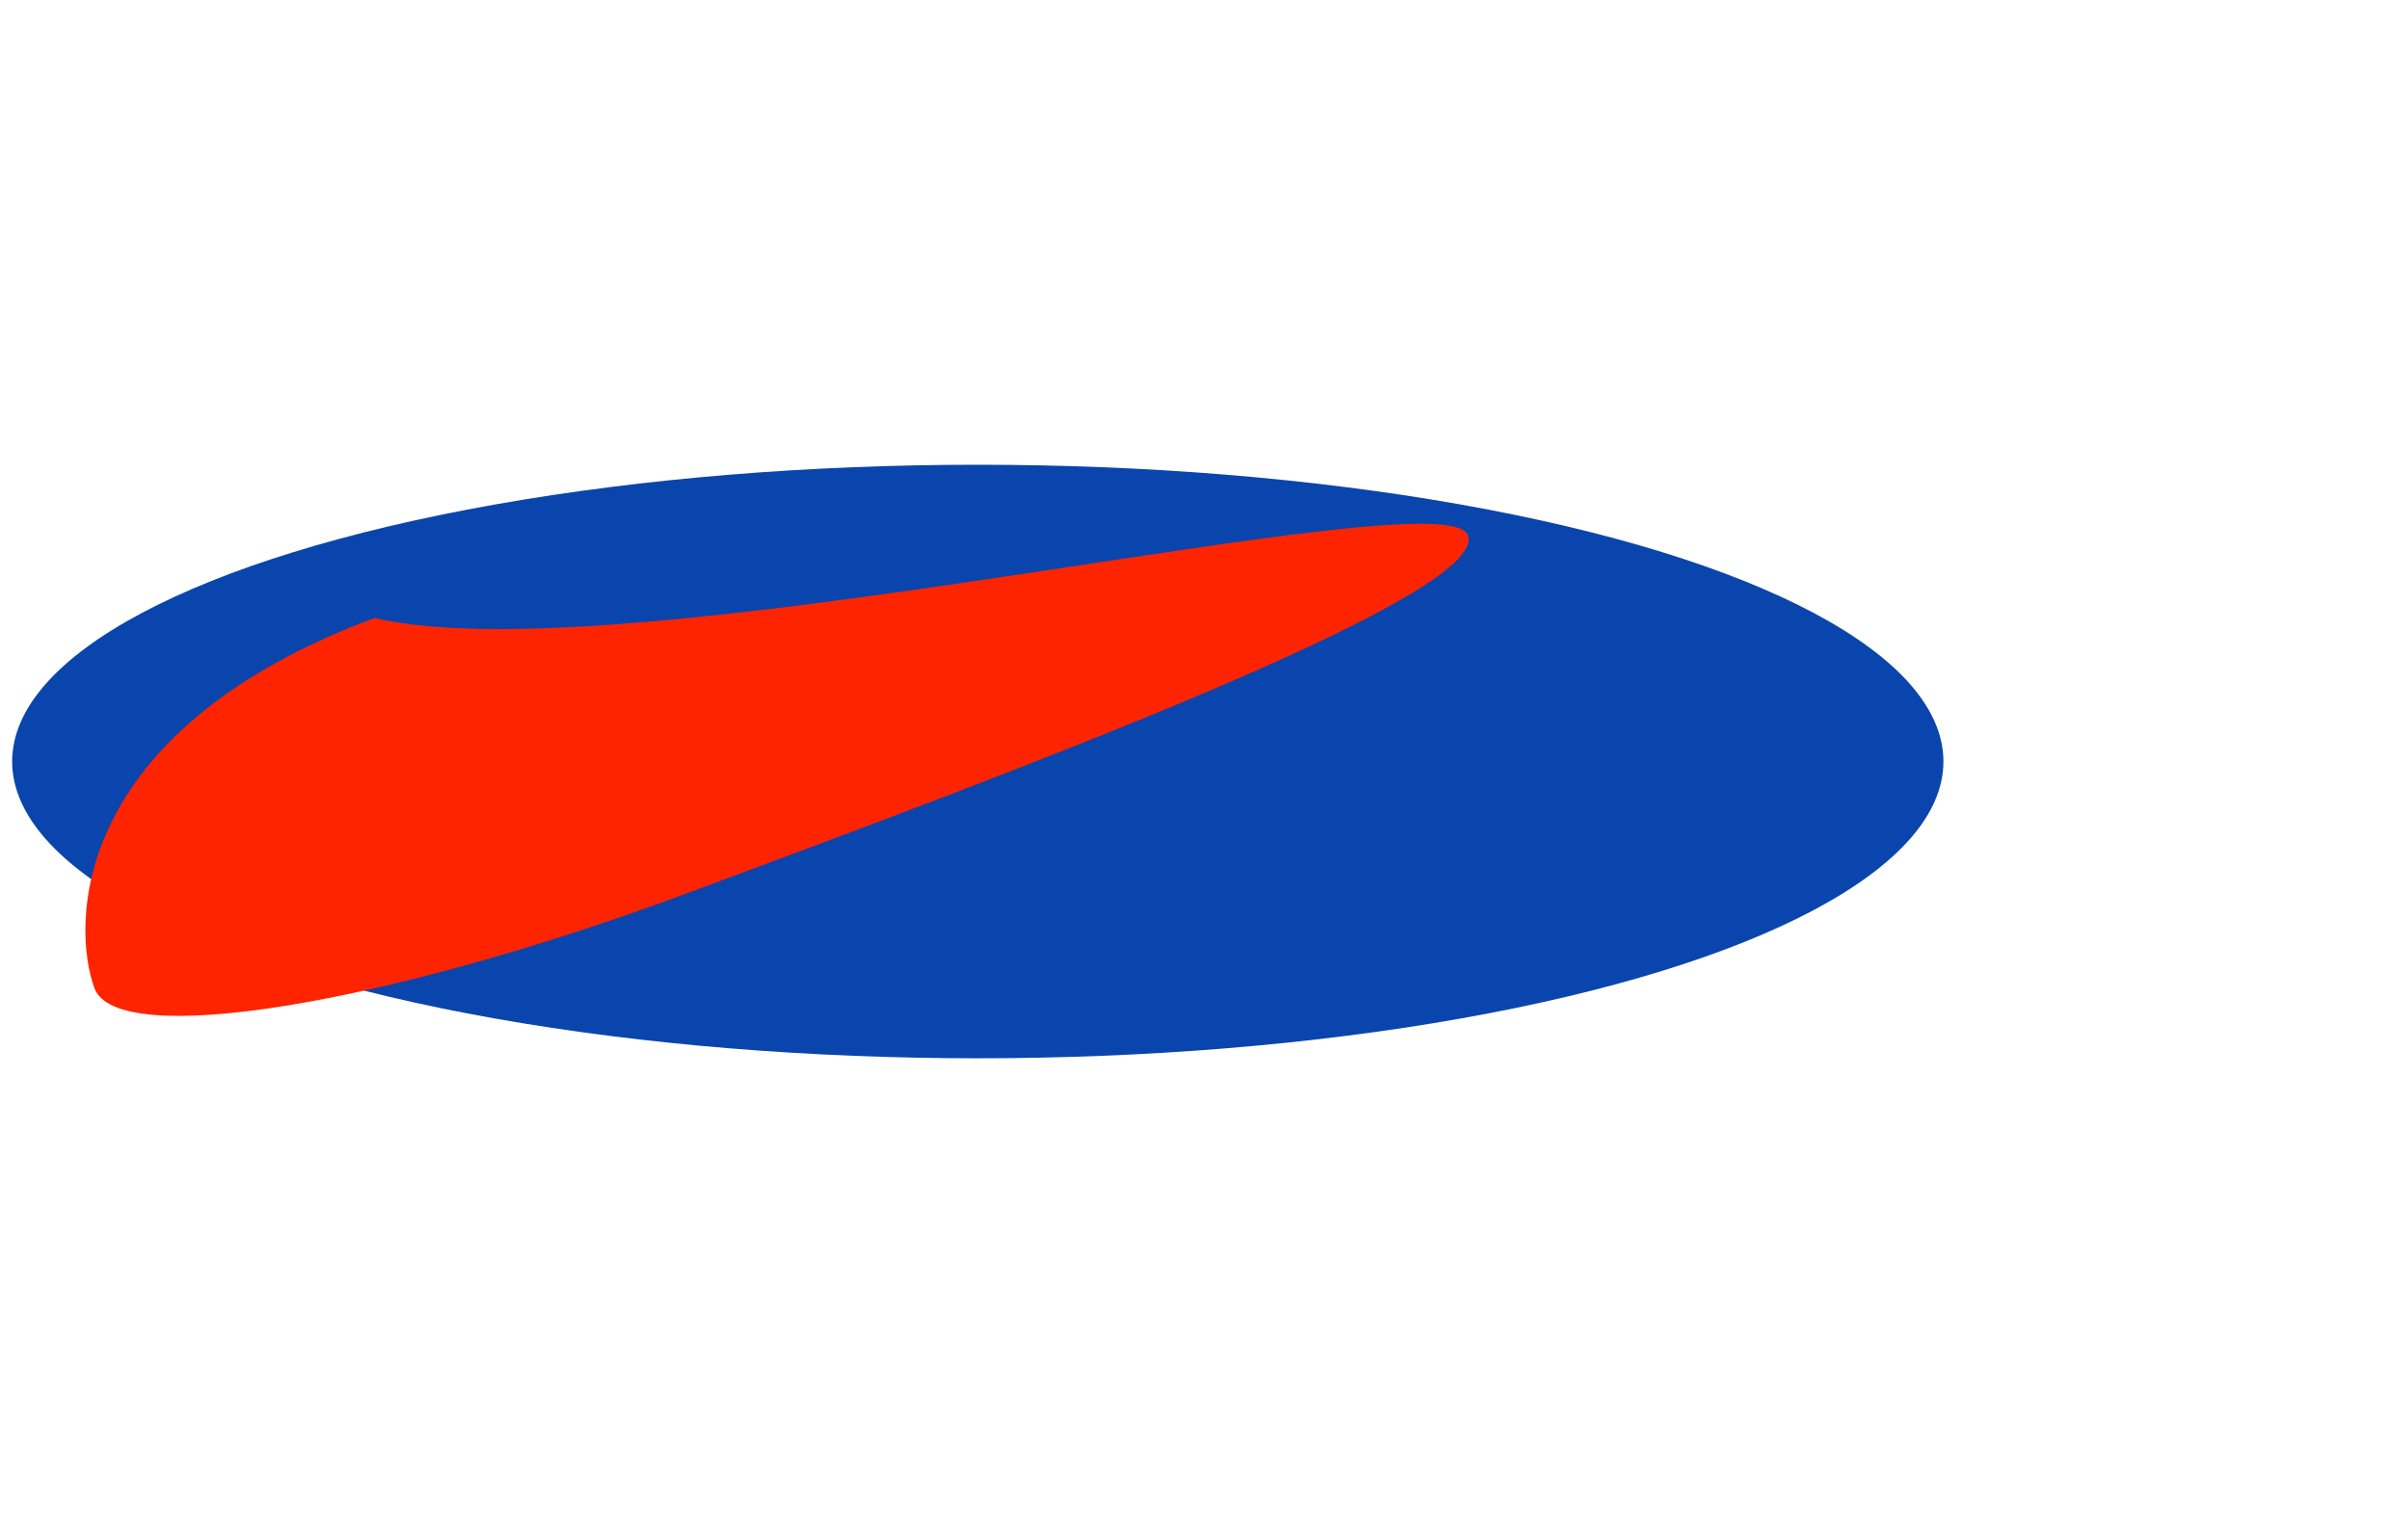 <svg xmlns="http://www.w3.org/2000/svg" width="990" height="626" viewBox="0 0 990 626" fill="none"><g id="allips"><g id="ellipseBLue" filter="url(#filter0_f_4073_402)"><ellipse cx="402" cy="313.042" rx="397" ry="122" fill="#0945AD"></ellipse></g><g id="ellipseRed" filter="url(#filter1_f_4073_402)"><path d="M603.5 220.042C612.808 245.058 410.205 319.675 284.079 366.603C157.952 413.531 48.161 431.294 38.853 406.278C29.545 381.262 27.874 300.97 154 254.042C258 278.542 594.192 195.027 603.5 220.042Z" fill="#FF2400"></path></g></g><defs><filter id="filter0_f_4073_402" x="-185.7" y="0.342" width="1175.4" height="625.4" filterUnits="userSpaceOnUse" color-interpolation-filters="sRGB"><feGaussianBlur stdDeviation="95.35"></feGaussianBlur></filter><filter id="filter1_f_4073_402" x="-138.802" y="41.411" width="916.512" height="550.105" filterUnits="userSpaceOnUse" color-interpolation-filters="sRGB"><feGaussianBlur stdDeviation="86.95"></feGaussianBlur></filter></defs></svg>